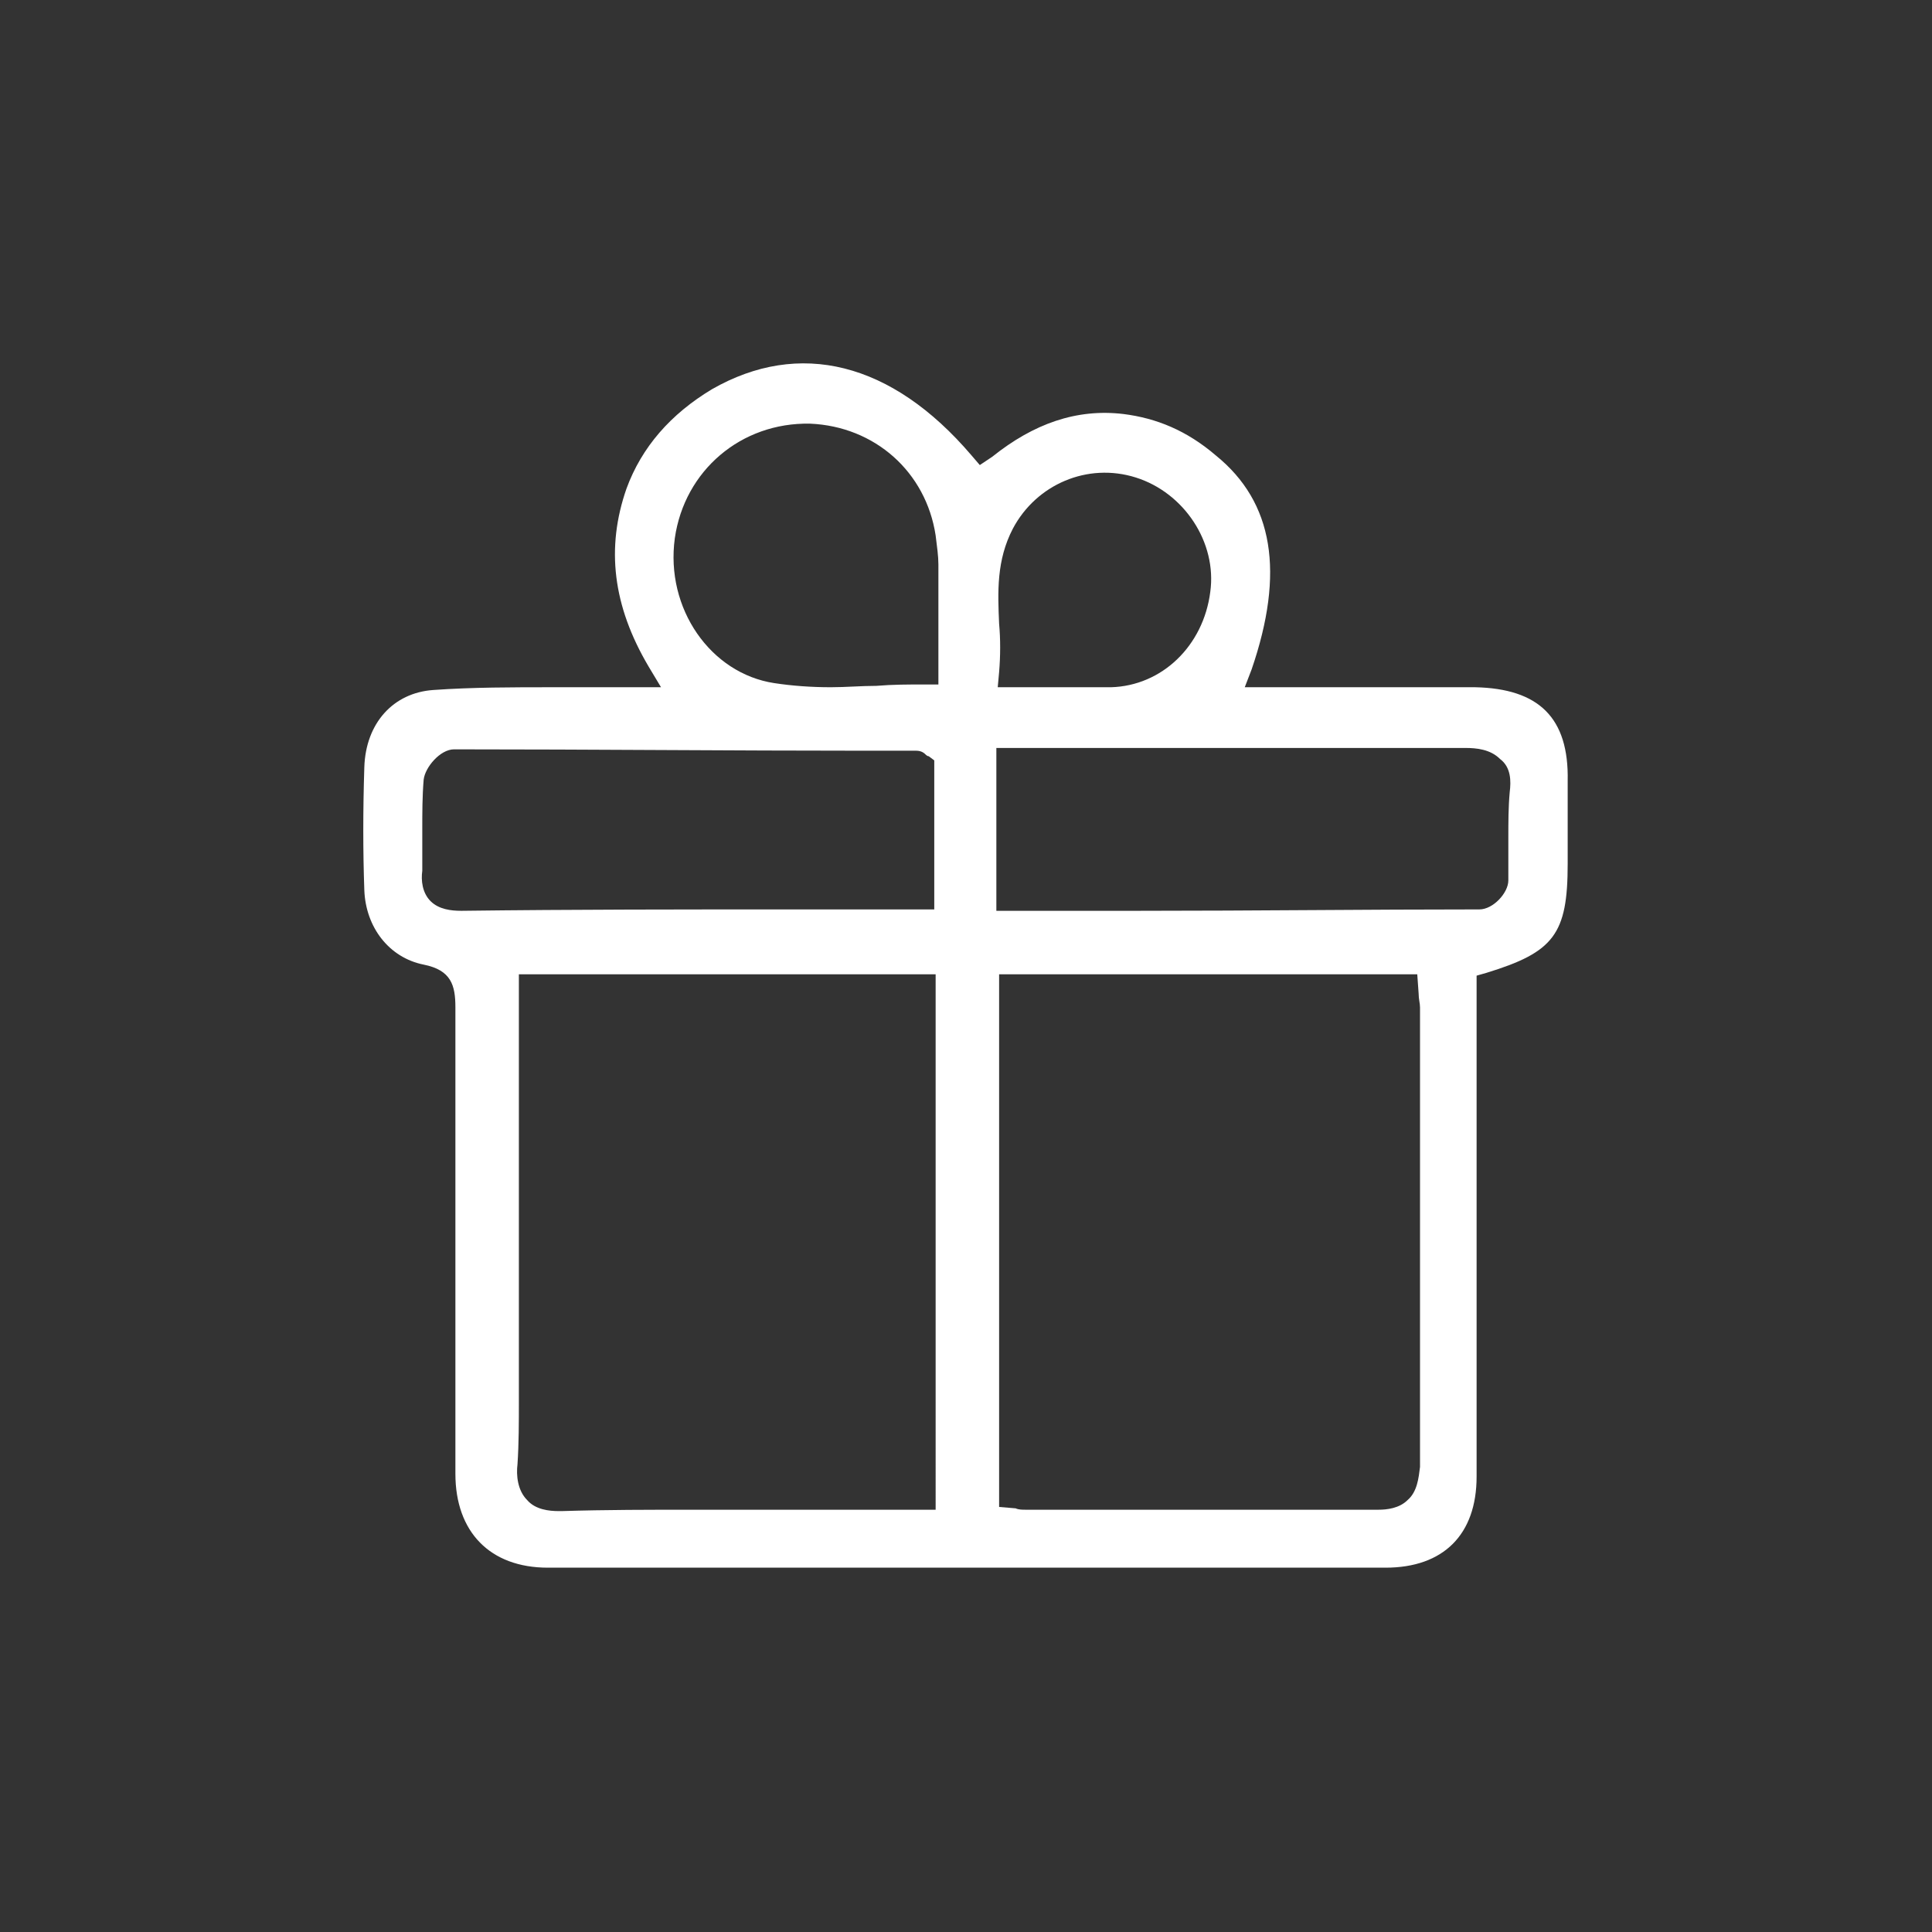 <?xml version="1.0" encoding="utf-8"?>
<!-- Generator: Adobe Illustrator 24.1.2, SVG Export Plug-In . SVG Version: 6.00 Build 0)  -->
<svg version="1.2" baseProfile="tiny" id="Calque_1"
	 xmlns="http://www.w3.org/2000/svg" xmlns:xlink="http://www.w3.org/1999/xlink" x="0px" y="0px" viewBox="0 0 140 140"
	 overflow="visible" xml:space="preserve">
<rect x="0" y="0" width="140" height="140" fill="#333333" stroke="none"/>
<rect fill="#24337A" fill-opacity="0" width="140" height="140"/>
<path fill="#FFFFFF" d="M106.9,49.8c-3,0-6,0-8.9,0l-7.8,0l0.5-1.3c2.4-7,1.6-12.1-2.6-15.5c-2.1-1.8-4.3-2.7-6.7-3
	c-3.4-0.4-6.5,0.7-9.5,3.1L71,33.7L70.4,33c-5.8-6.8-12.5-8.4-18.8-4.8c-3,1.8-5.1,4.2-6.2,7.2c-1.5,4.3-1,8.5,1.6,12.9l0.9,1.5
	l-2.7,0c-0.2,0-0.5,0-0.7,0c-0.3,0-0.5,0-0.8,0c-1.2,0-2.5,0-3.7,0c-2.8,0-5.8,0-8.6,0.2c-2.9,0.2-4.9,2.4-5,5.6
	c-0.1,3.1-0.1,6.1,0,8.9c0.1,2.7,1.8,4.9,4.3,5.4c2,0.4,2.3,1.5,2.3,3.1c0,9.8,0,20.6,0,33.8c0,4.2,2.5,6.8,6.7,6.8
	c20.2,0,40.5,0,60.7,0c4.2,0,6.6-2.4,6.6-6.6c0-8.1,0-16.2,0-24.3l0-12l0.7-0.2c4.9-1.5,5.9-2.8,5.9-7.9l0-6
	C113.7,52,111.5,49.9,106.9,49.8z M67.7,109.4H54.2c-1.3,0-2.6,0-3.9,0c-3.2,0-6.4,0-9.6,0.1c-0.1,0-0.2,0-0.2,0
	c-0.7,0-1.7-0.1-2.3-0.8c-0.7-0.7-0.8-1.8-0.7-2.6c0.1-1.5,0.1-3.1,0.1-4.5c0-7.1,0-14.3,0-21.4v-9.6h30.2V109.4z M67.8,65.9
	l-10.4,0c-7.8,0-15.9,0-23.9,0.1c0,0,0,0-0.1,0c-0.7,0-1.6-0.1-2.2-0.7c-0.6-0.6-0.7-1.5-0.6-2.2c0-1,0-2,0-3c0-1.2,0-2.4,0.1-3.6
	c0.1-0.9,1.2-2.2,2.2-2.2c10,0,20.1,0.1,30,0.1l3.5,0c0.4,0,0.6,0.2,0.7,0.3c0,0,0.1,0.1,0.2,0.1l0.4,0.3V65.9z M68,46.5l0,3.1h-1
	c-1.2,0-2.3,0-3.5,0.1c-1.1,0-2.2,0.1-3.3,0.1c-1.4,0-2.8-0.1-4.1-0.3c-4.6-0.7-7.9-5.4-7.2-10.5c0.7-4.9,4.8-8.4,9.8-8.3
	c4.7,0.2,8.4,3.5,9.1,8.1c0.1,0.8,0.2,1.5,0.2,2.1C68,42.8,68,44.7,68,46.5z M72.4,45.2c-0.1-2.3-0.2-4.6,1-6.9
	c1.7-3.2,5.4-4.8,8.9-3.7c3.5,1.1,5.9,4.7,5.4,8.3c-0.5,3.9-3.5,6.8-7.2,6.9c-0.9,0-1.7,0-2.6,0c-0.7,0-1.4,0-2.1,0
	c-0.8,0-1.6,0-2.4,0h-1.1l0.1-1.1C72.5,47.5,72.5,46.3,72.4,45.2z M102,108.7c-0.6,0.6-1.5,0.7-2.1,0.7c0,0,0,0,0,0
	c-6.1,0-12.1,0-18.2,0l-7.4,0c-0.2,0-0.5,0-0.7-0.1l-1.2-0.1V70.6h30.3l0.1,1.4c0,0.4,0.1,0.7,0.1,1v9.5c0,7.9,0,15.8,0,23.8
	C102.8,107.1,102.7,108.1,102,108.7z M109.4,57.4c-0.1,1.1-0.1,2.2-0.1,3.3c0,1,0,2,0,3.1c0,0.9-1.1,2.1-2.1,2.1
	c-8.2,0-16.2,0.1-24.6,0.1c-1.6,0-3.1,0-4.7,0l-5.7,0V54.2l17.1,0c5.5,0,11.2,0,16.9,0c0.8,0,1.8,0.1,2.5,0.8
	C109.5,55.6,109.5,56.6,109.4,57.4z"/>
</svg>
